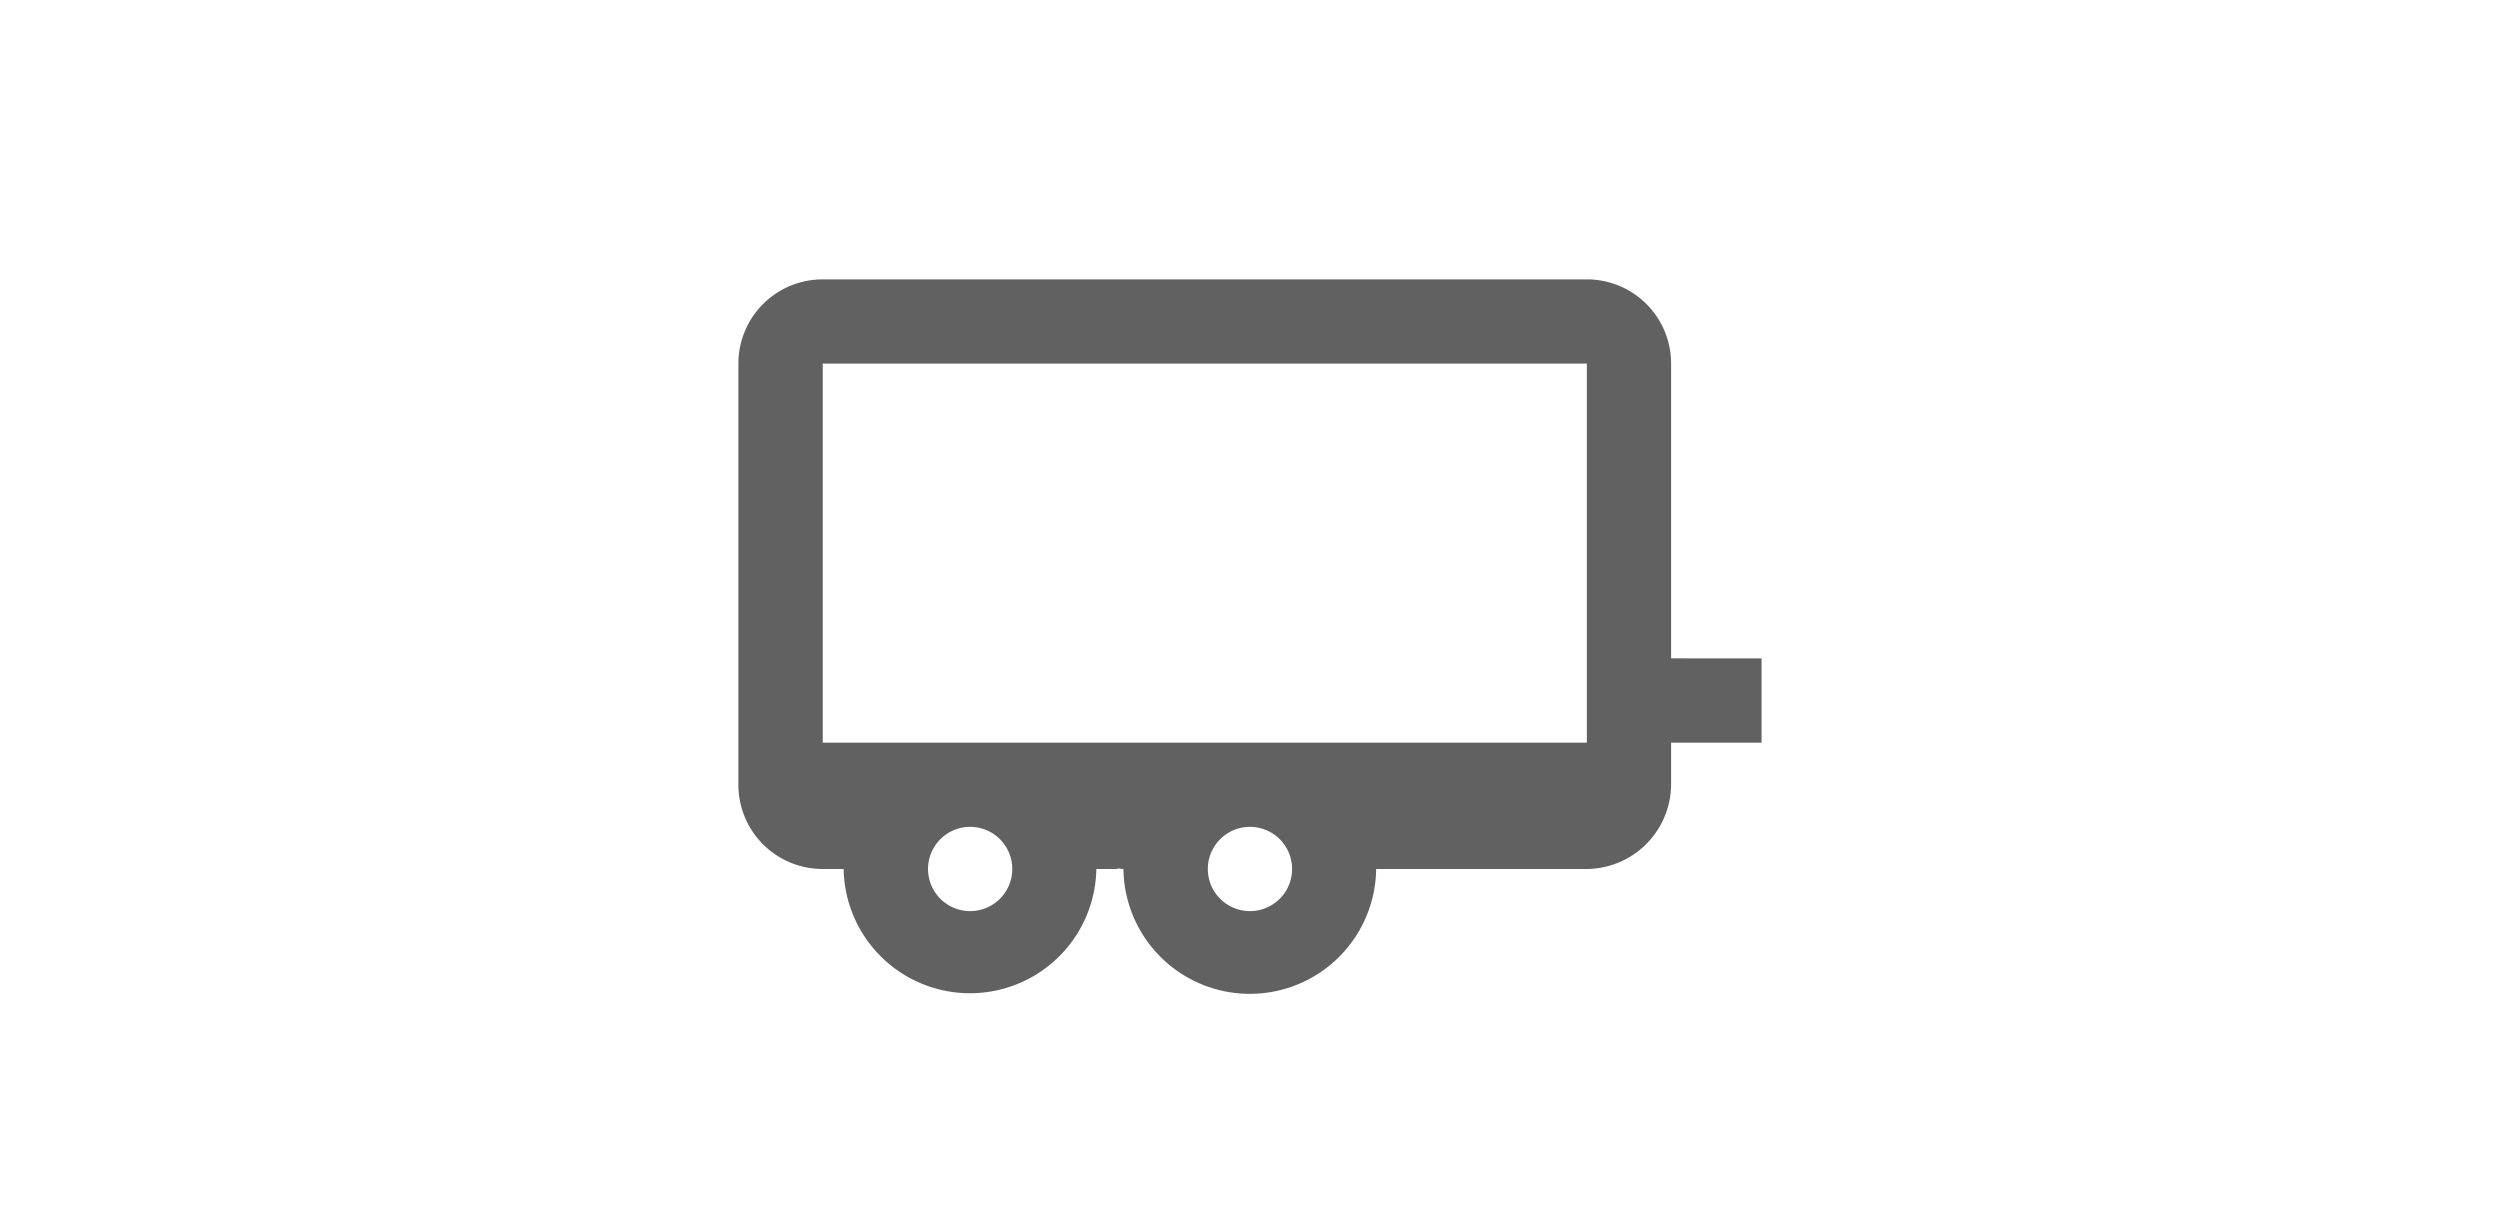 <svg xmlns="http://www.w3.org/2000/svg" xmlns:xlink="http://www.w3.org/1999/xlink" width="139.999" height="68" viewBox="0 0 139.999 68">
  <defs>
    <clipPath id="clip-path">
      <rect id="Rettangolo_17831" data-name="Rettangolo 17831" width="139.999" height="68" fill="#616161"/>
    </clipPath>
  </defs>
  <g id="Raggruppa_29705" data-name="Raggruppa 29705" transform="translate(-716 -4569)">
    <g id="Raggruppa_29687" data-name="Raggruppa 29687" transform="translate(716 4569)">
      <g id="Raggruppa_29686" data-name="Raggruppa 29686" transform="translate(0 0)" clip-path="url(#clip-path)">
        <path id="Tracciato_29072" data-name="Tracciato 29072" d="M77.942,30.951V14.442a4.714,4.714,0,0,0-4.715-4.714h-42.8a4.717,4.717,0,0,0-4.717,4.717V38.029a4.716,4.716,0,0,0,4.715,4.717h0l0,.026v-.026h1.179a7.077,7.077,0,0,0,14.152,0h1.182v-.034c.113.008.22.034.336.034a7.076,7.076,0,0,0,14.151,0H73.225a4.761,4.761,0,0,0,4.717-4.717V35.672h5.066v-4.72ZM38.689,45.105a2.359,2.359,0,1,1,2.359-2.359,2.36,2.36,0,0,1-2.359,2.359m15.669,0a2.359,2.359,0,1,1,2.359-2.359,2.36,2.36,0,0,1-2.359,2.359m18.866-9.434H30.434V14.445H73.224Z" transform="translate(15.639 5.917)" fill="#616161"/>
      </g>
    </g>
  </g>
</svg>
